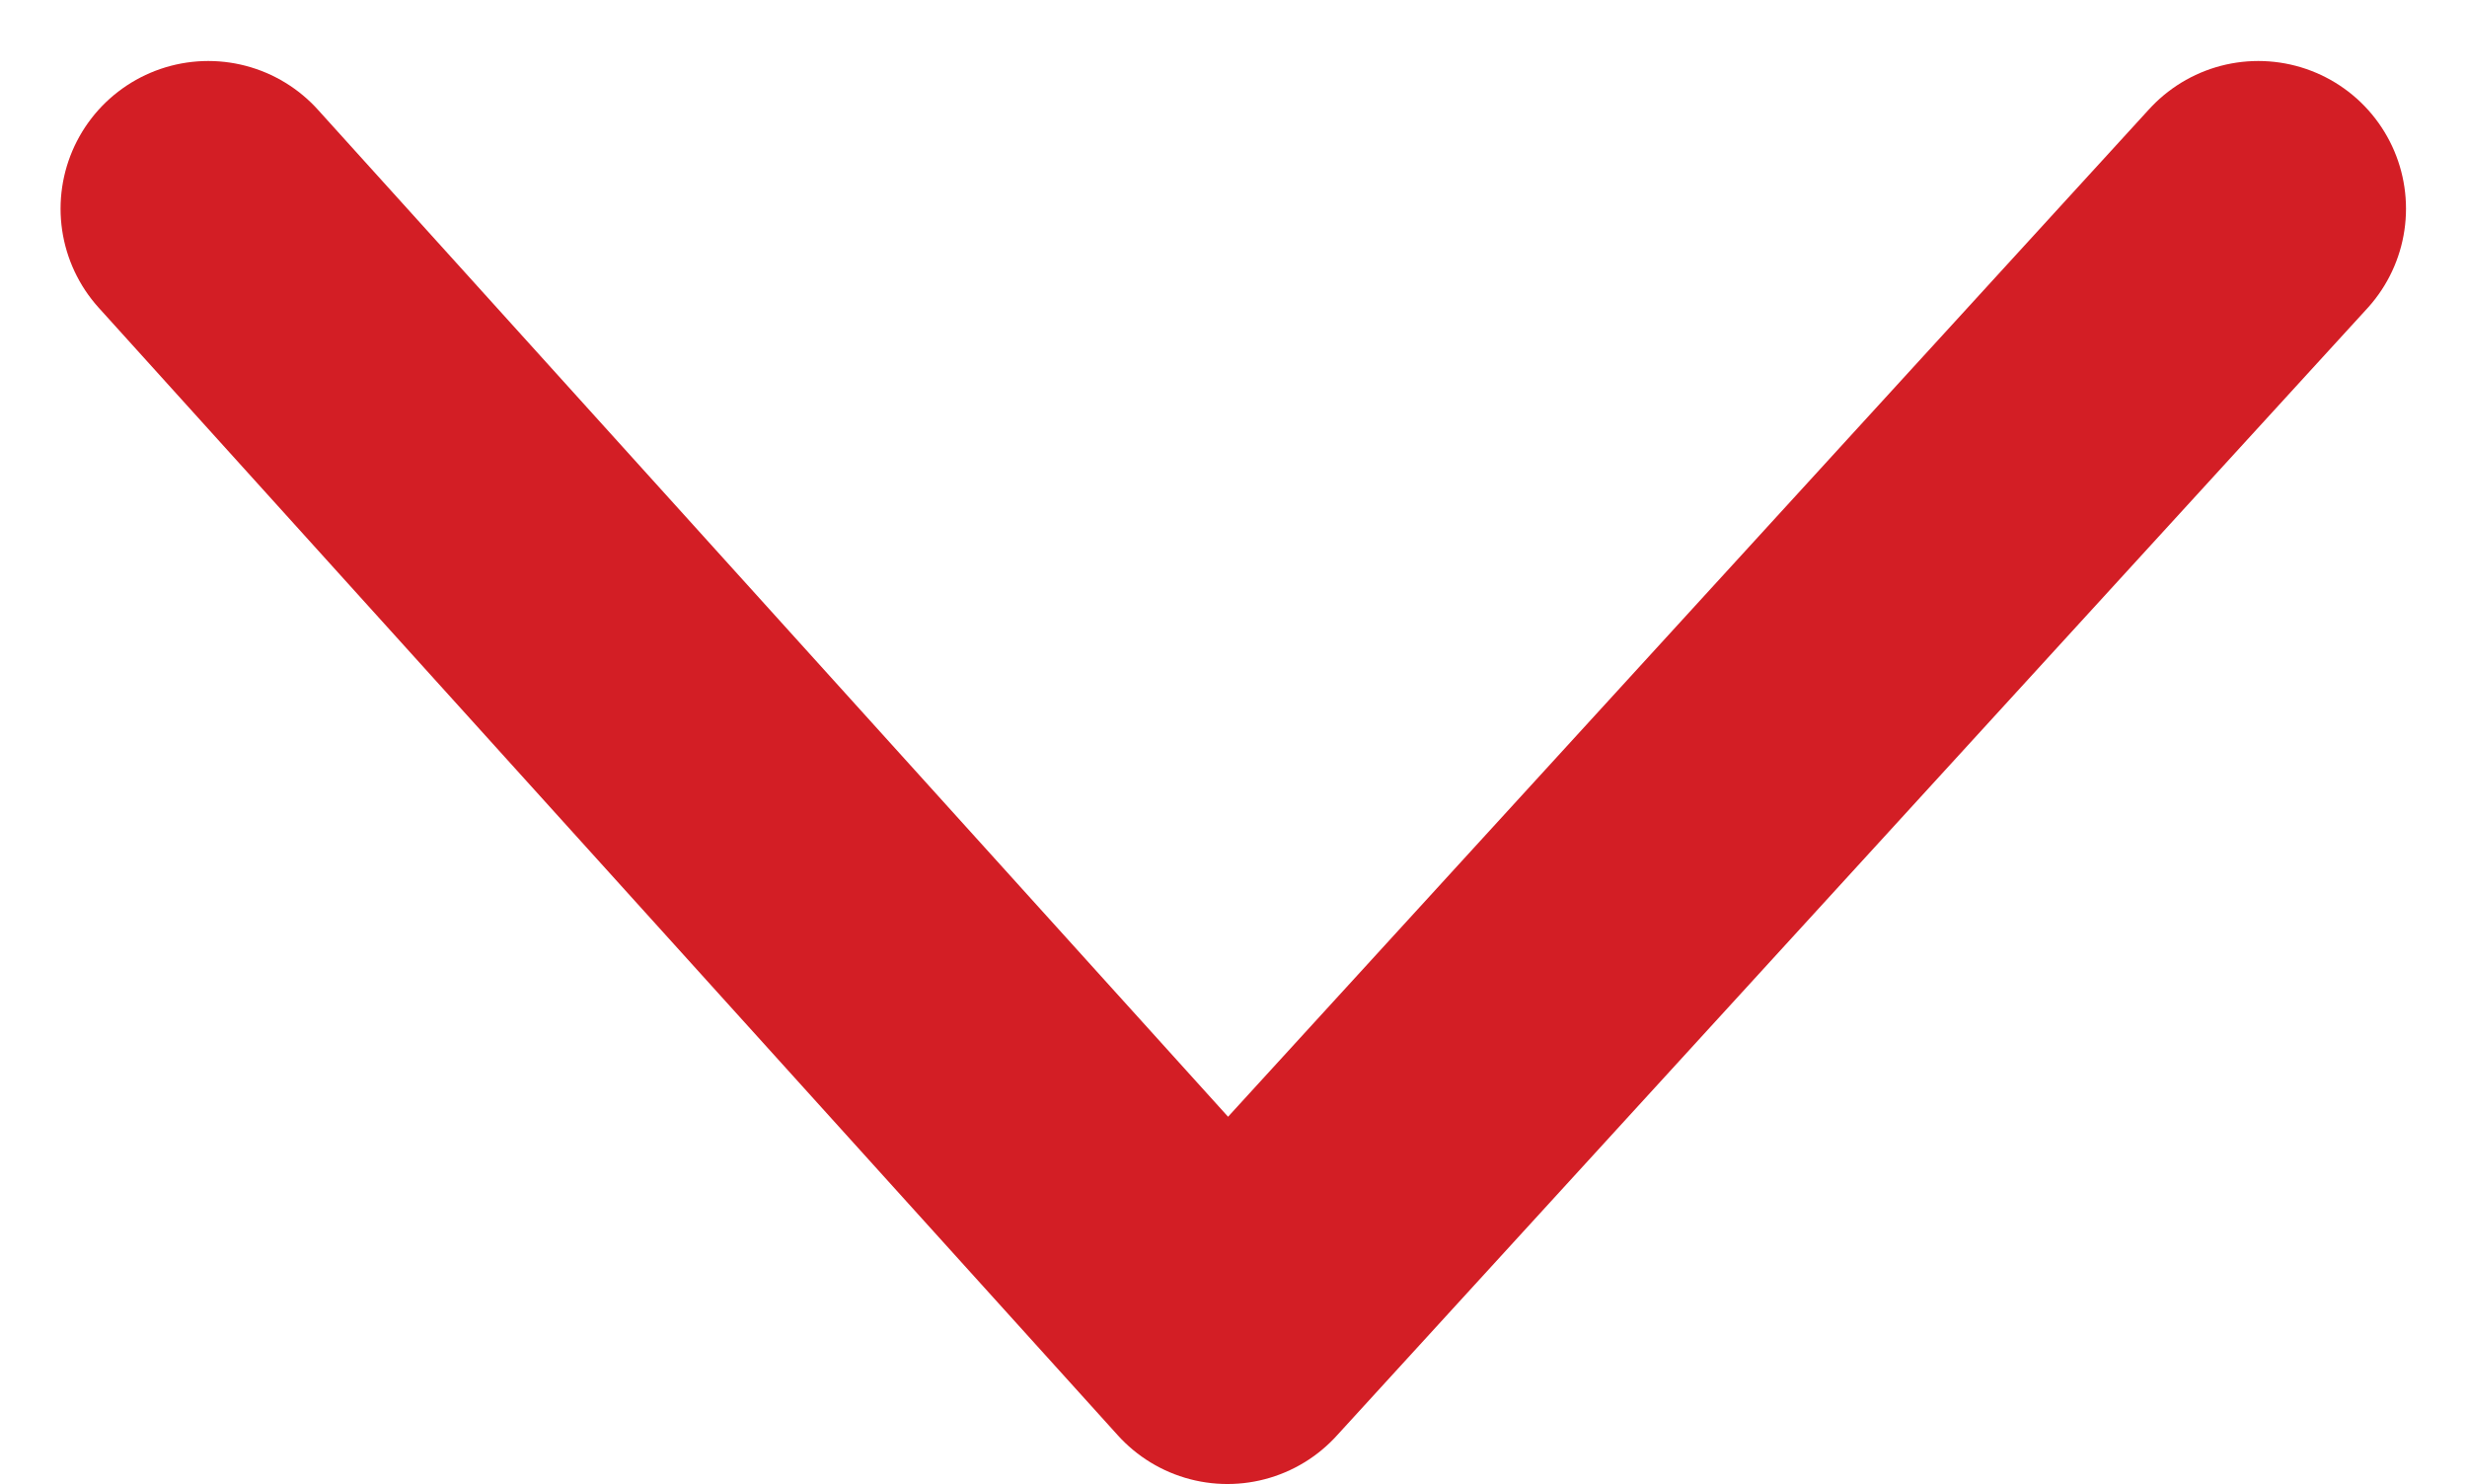 <svg xmlns="http://www.w3.org/2000/svg" width="16.702" height="10.048" viewBox="0 0 16.702 10.048">
  <path id="Path_4146" data-name="Path 4146" d="M964,2531.305l7.635,6.979-7.635,6.9" transform="translate(2546.594 -962.587) rotate(90)" fill="none" stroke="#d31e25" stroke-linecap="round" stroke-linejoin="round" stroke-width="2"/>
</svg>